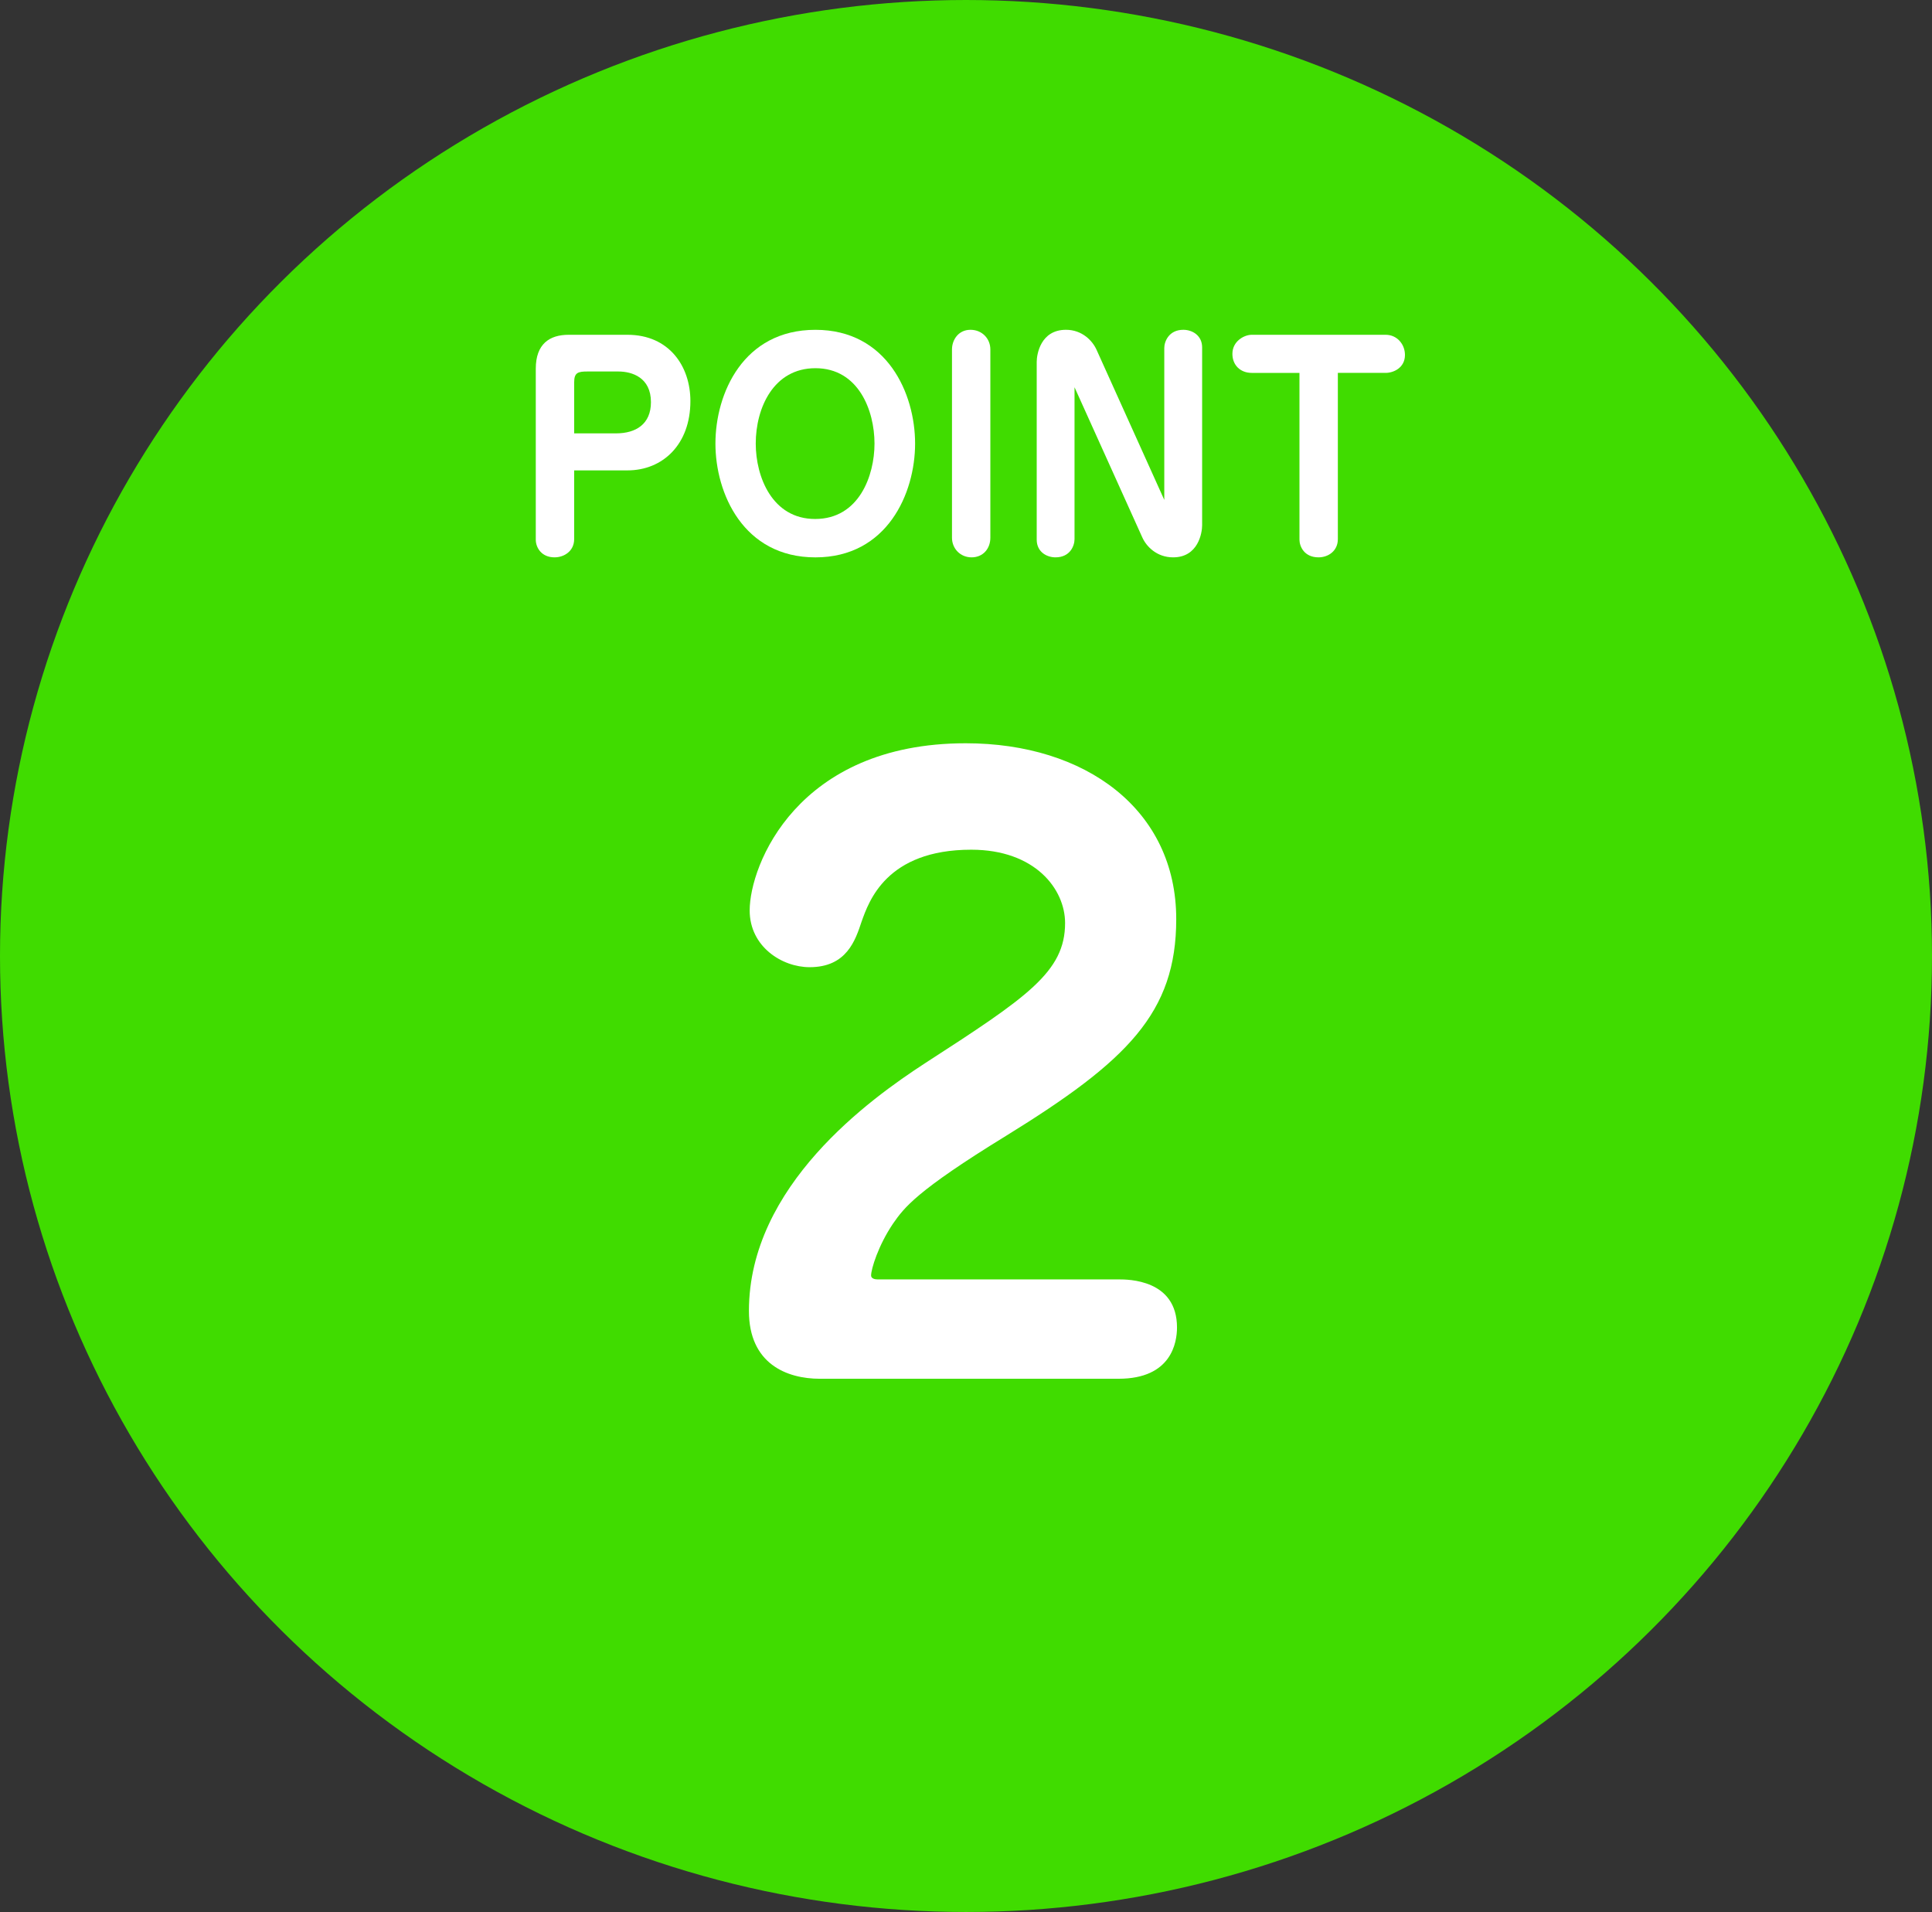 <?xml version="1.0" encoding="utf-8"?>
<!-- Generator: Adobe Illustrator 16.0.0, SVG Export Plug-In . SVG Version: 6.00 Build 0)  -->
<!DOCTYPE svg PUBLIC "-//W3C//DTD SVG 1.1//EN" "http://www.w3.org/Graphics/SVG/1.1/DTD/svg11.dtd">
<svg version="1.1" id="レイヤー_1" xmlns="http://www.w3.org/2000/svg" xmlns:xlink="http://www.w3.org/1999/xlink" x="0px"
	 y="0px" width="98px" height="96.98px" viewBox="0 0 98 96.98" enable-background="new 0 0 98 96.98" xml:space="preserve">
<rect x="0" y="0" width="98" height="96.98" fill="#333333" stroke="none"/>
<g>
	<ellipse fill="#40DC00" cx="49" cy="48.49" rx="49" ry="48.49"/>
	<g>
		<g>
			<path fill="#FFFFFF" d="M41.589,69.934c-1.681,0-3.6-0.76-3.6-3.439c0-6.358,6.158-10.758,8.918-12.557
				c5.199-3.36,7.119-4.641,7.119-7.12c0-1.72-1.52-3.719-4.76-3.719c-4.318,0-5.199,2.64-5.559,3.639
				c-0.32,0.96-0.76,2.32-2.64,2.32c-1.399,0-3.04-1.04-3.04-2.879c0-2.28,2.4-8.479,10.959-8.479
				c6.078,0,10.678,3.359,10.678,8.918c0,4.759-2.479,7.198-8.639,10.998c-4.559,2.8-5.16,3.64-5.719,4.438
				c-0.76,1.121-1.12,2.32-1.12,2.641c0,0.16,0.2,0.199,0.32,0.199h12.237c0.48,0,2.96,0,2.96,2.439c0,0.76-0.28,2.6-2.96,2.6
				H41.589z"/>
		</g>
	</g>
	<g>
		<g>
			<path fill="#FFFFFF" d="M29.124,27.346c0,0.603-0.504,0.924-0.994,0.924c-0.673,0-0.953-0.504-0.953-0.896v-8.67
				c0-1.261,0.7-1.723,1.667-1.723h2.983c2.115,0,3.193,1.597,3.193,3.362c0,2.199-1.4,3.516-3.193,3.516h-2.703V27.346z
				 M31.253,21.981c0.994,0,1.766-0.462,1.766-1.583c0-1.247-0.953-1.555-1.654-1.555h-1.568c-0.477,0-0.672,0.056-0.672,0.546
				v2.592H31.253z"/>
			<path fill="#FFFFFF" d="M36.29,22.5c0-2.549,1.415-5.771,5.071-5.771c3.642,0,5.057,3.236,5.057,5.771
				c0,2.521-1.415,5.771-5.057,5.771C37.705,28.271,36.29,25.021,36.29,22.5z M38.335,22.5c0,1.695,0.841,3.824,3.012,3.824
				c2.228,0,3.012-2.199,3.012-3.824c0-1.681-0.813-3.824-2.997-3.824C39.246,18.675,38.335,20.679,38.335,22.5z"/>
			<path fill="#FFFFFF" d="M48.289,17.723c0-0.477,0.321-0.995,0.938-0.995c0.588,0,1.008,0.448,1.008,0.995v9.553
				c0,0.546-0.363,0.994-0.953,0.994c-0.573,0-0.993-0.448-0.993-0.994V17.723z"/>
			<path fill="#FFFFFF" d="M54.505,19.642v7.704c0,0.336-0.224,0.924-0.966,0.924c-0.448,0-0.952-0.28-0.952-0.896v-9.021
				c0-0.378,0.195-1.625,1.484-1.625c0.813,0,1.344,0.546,1.555,1.022l3.432,7.606v-7.704c0-0.322,0.225-0.924,0.967-0.924
				c0.448,0,0.953,0.28,0.953,0.896v9.021c0,0.378-0.197,1.625-1.471,1.625c-0.826,0-1.359-0.546-1.569-1.022L54.505,19.642z"/>
			<path fill="#FFFFFF" d="M67.862,27.346c0,0.603-0.49,0.924-0.98,0.924c-0.729,0-0.967-0.56-0.967-0.896v-8.46h-2.422
				c-0.574,0-0.98-0.392-0.98-0.966c0-0.645,0.602-0.967,0.98-0.967h6.793c0.588,0,0.98,0.49,0.98,1.022
				c0,0.659-0.588,0.911-0.98,0.911h-2.424V27.346z"/>
		</g>
	</g>
</g>
</svg>
